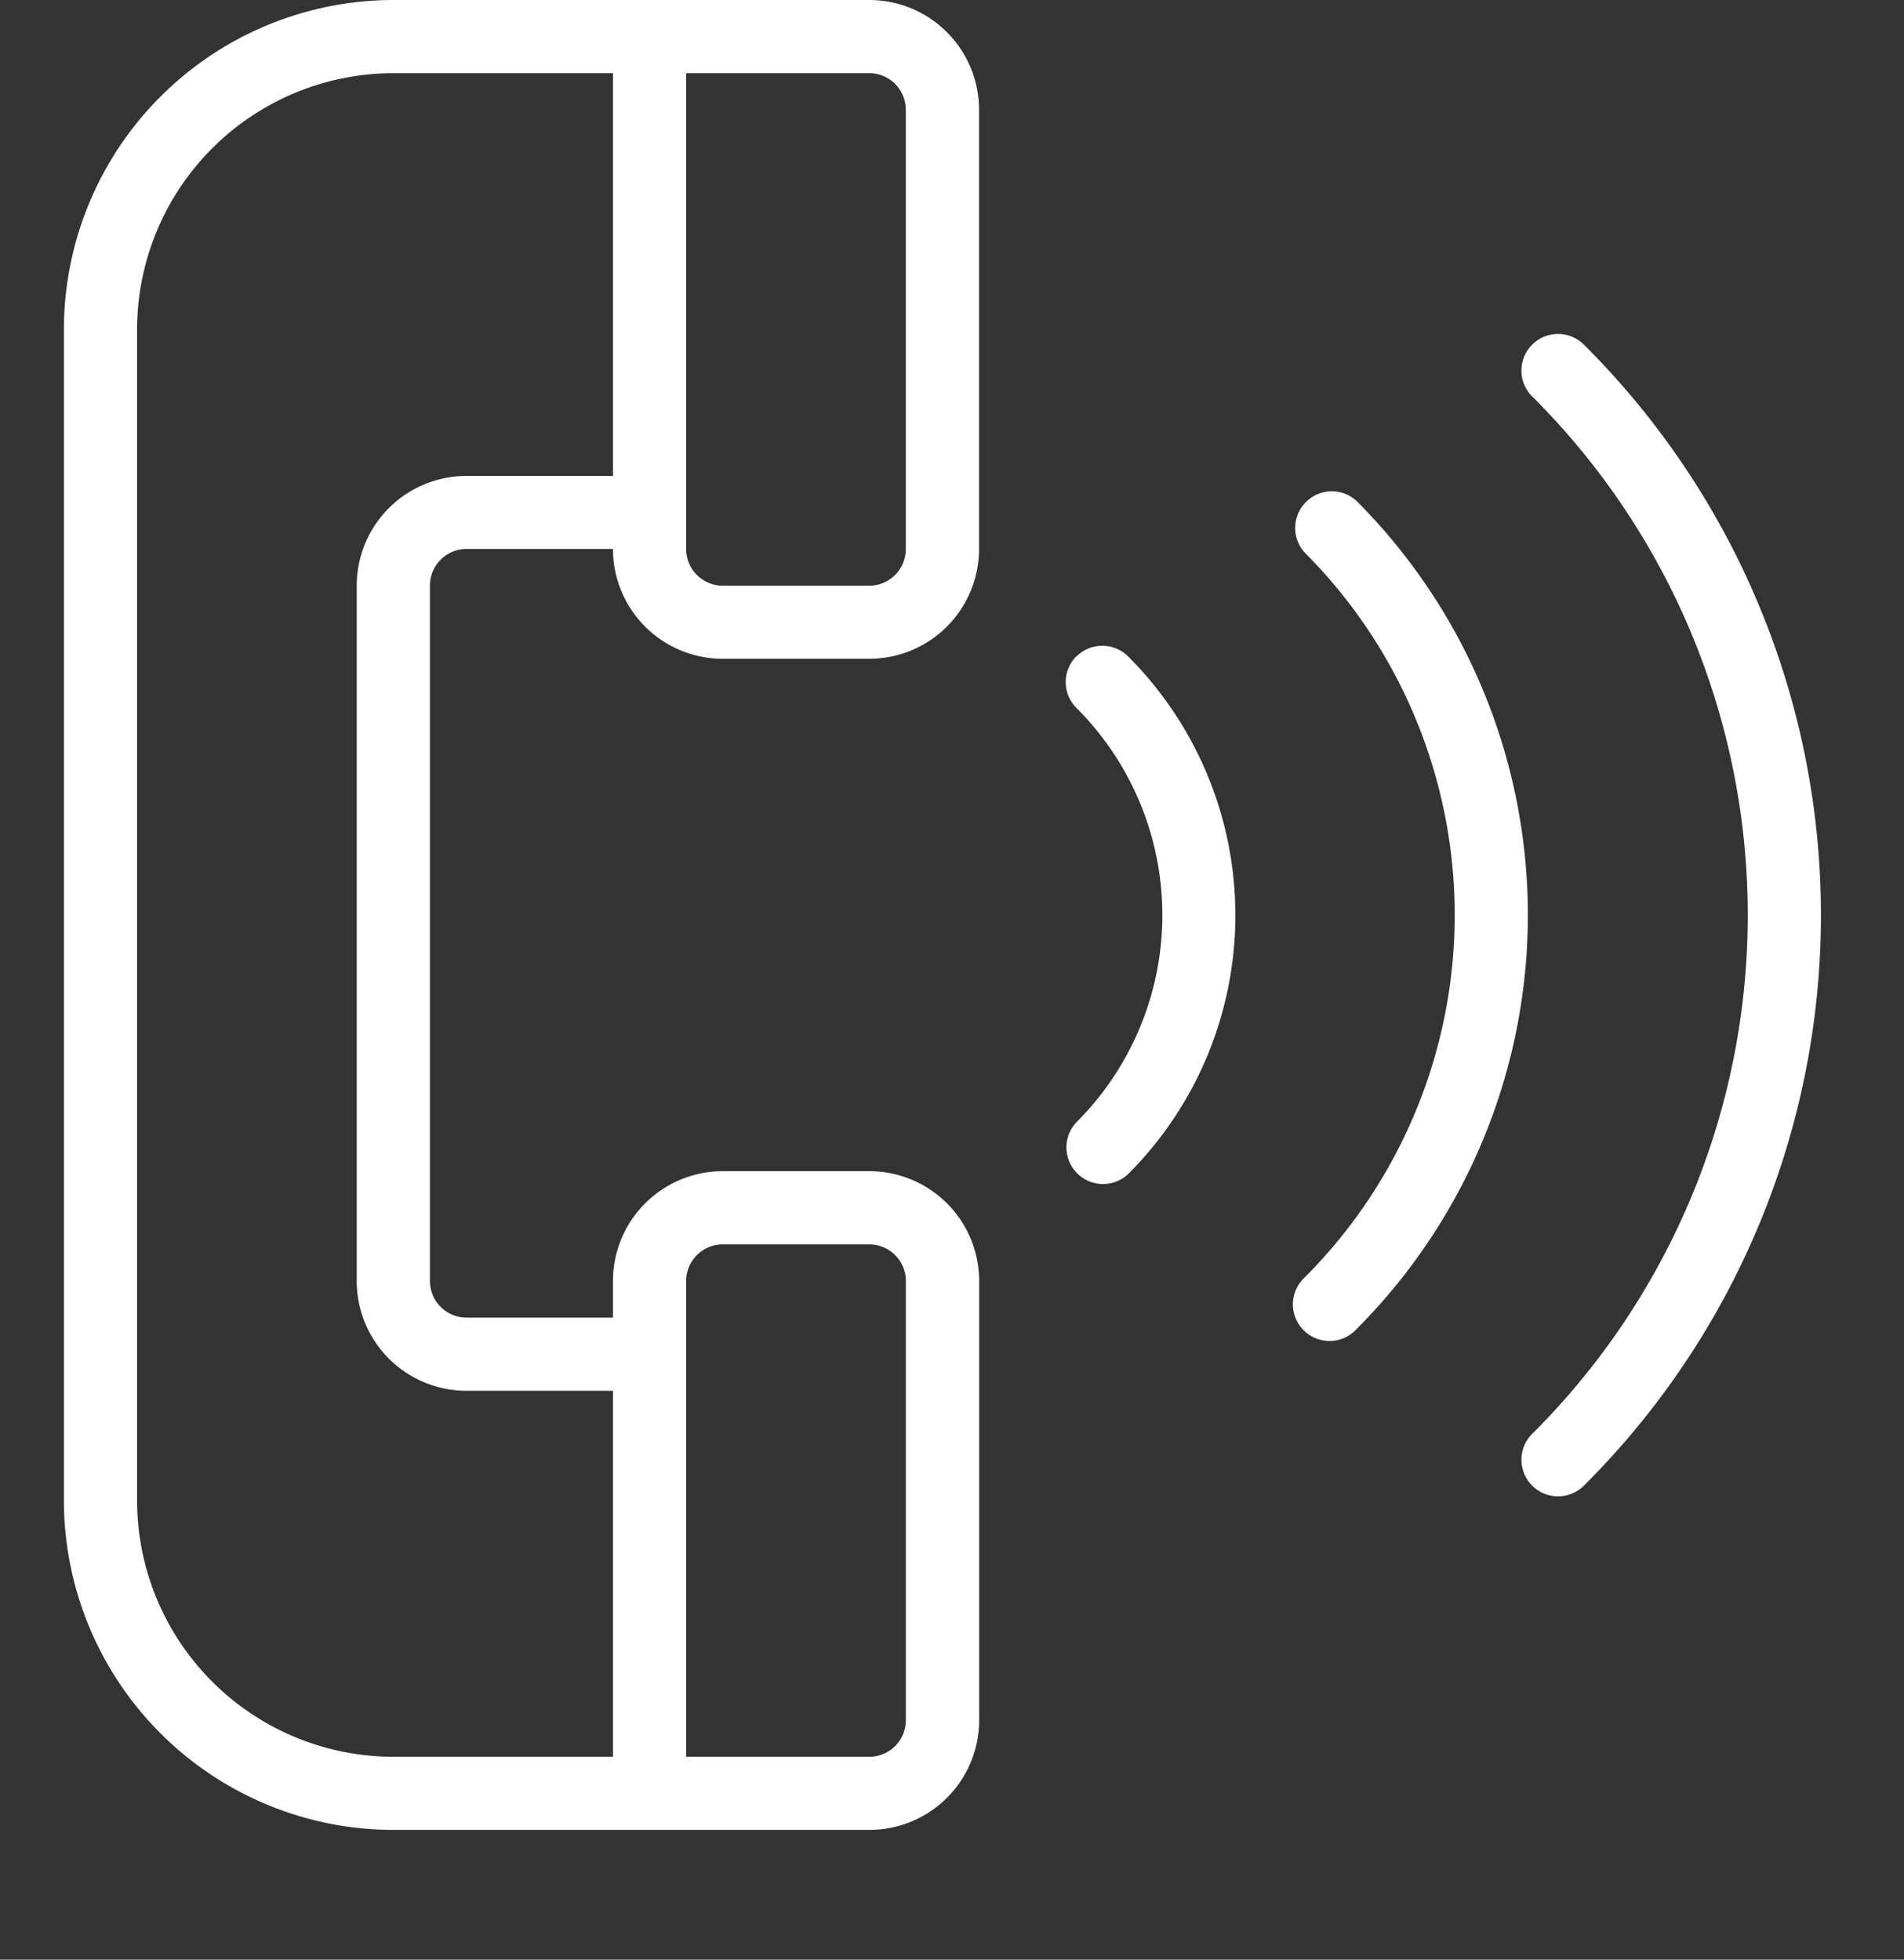 <svg xmlns="http://www.w3.org/2000/svg" xmlns:xlink="http://www.w3.org/1999/xlink" width="34" height="35" viewBox="0 0 34 35"><rect x="0" y="0" width="34" height="35" fill="#333333" stroke="none"/><defs><style>.a{fill:#fff;}.b{clip-path:url(#a);}</style><clipPath id="a"><rect class="a" width="34" height="35" transform="translate(729 1804)"/></clipPath></defs><g class="b" transform="translate(-729 -1804)"><g transform="translate(728.5 1804)"><path class="a" d="M16.021,0h-8.5A5.89,5.89,0,0,0,1.641,5.883V26.8a5.89,5.89,0,0,0,5.883,5.883h8.5a1.961,1.961,0,0,0,1.961-1.961V22.879a1.961,1.961,0,0,0-1.961-1.961H13.407a1.961,1.961,0,0,0-1.961,1.961v.654H8.831a.654.654,0,0,1-.654-.654V10.459a.654.654,0,0,1,.654-.654h2.615a1.961,1.961,0,0,0,1.961,1.961h2.615a1.961,1.961,0,0,0,1.961-1.961V1.961A1.961,1.961,0,0,0,16.021,0ZM12.753,22.879a.654.654,0,0,1,.654-.654h2.615a.654.654,0,0,1,.654.654v7.844a.654.654,0,0,1-.654.654H12.753ZM8.831,8.5A1.961,1.961,0,0,0,6.87,10.459v12.42A1.961,1.961,0,0,0,8.831,24.84h2.615v6.537H7.524A4.581,4.581,0,0,1,2.948,26.8V5.883A4.581,4.581,0,0,1,7.524,1.307h3.922V8.5Zm7.844,1.307a.654.654,0,0,1-.654.654H13.407a.654.654,0,0,1-.654-.654v-8.5h3.268a.654.654,0,0,1,.654.654Z"/><path class="a" d="M16.8,9.836a.654.654,0,0,0,0,.924,5.229,5.229,0,0,1,0,7.4.654.654,0,0,0,.924.925,6.537,6.537,0,0,0,0-9.244.654.654,0,0,0-.924,0Z" transform="translate(2.922 1.884)"/><path class="a" d="M21.135,7.513a.654.654,0,0,0-.924.924,9.161,9.161,0,0,1,0,12.943.654.654,0,1,0,.924.924,10.469,10.469,0,0,0,0-14.791Z" transform="translate(3.589 1.434)"/><path class="a" d="M24.549,5.2a.654.654,0,1,0-.924.924,13.073,13.073,0,0,1,0,18.488.654.654,0,1,0,.924.924,14.381,14.381,0,0,0,0-20.337Z" transform="translate(4.256 0.977)"/></g></g></svg>